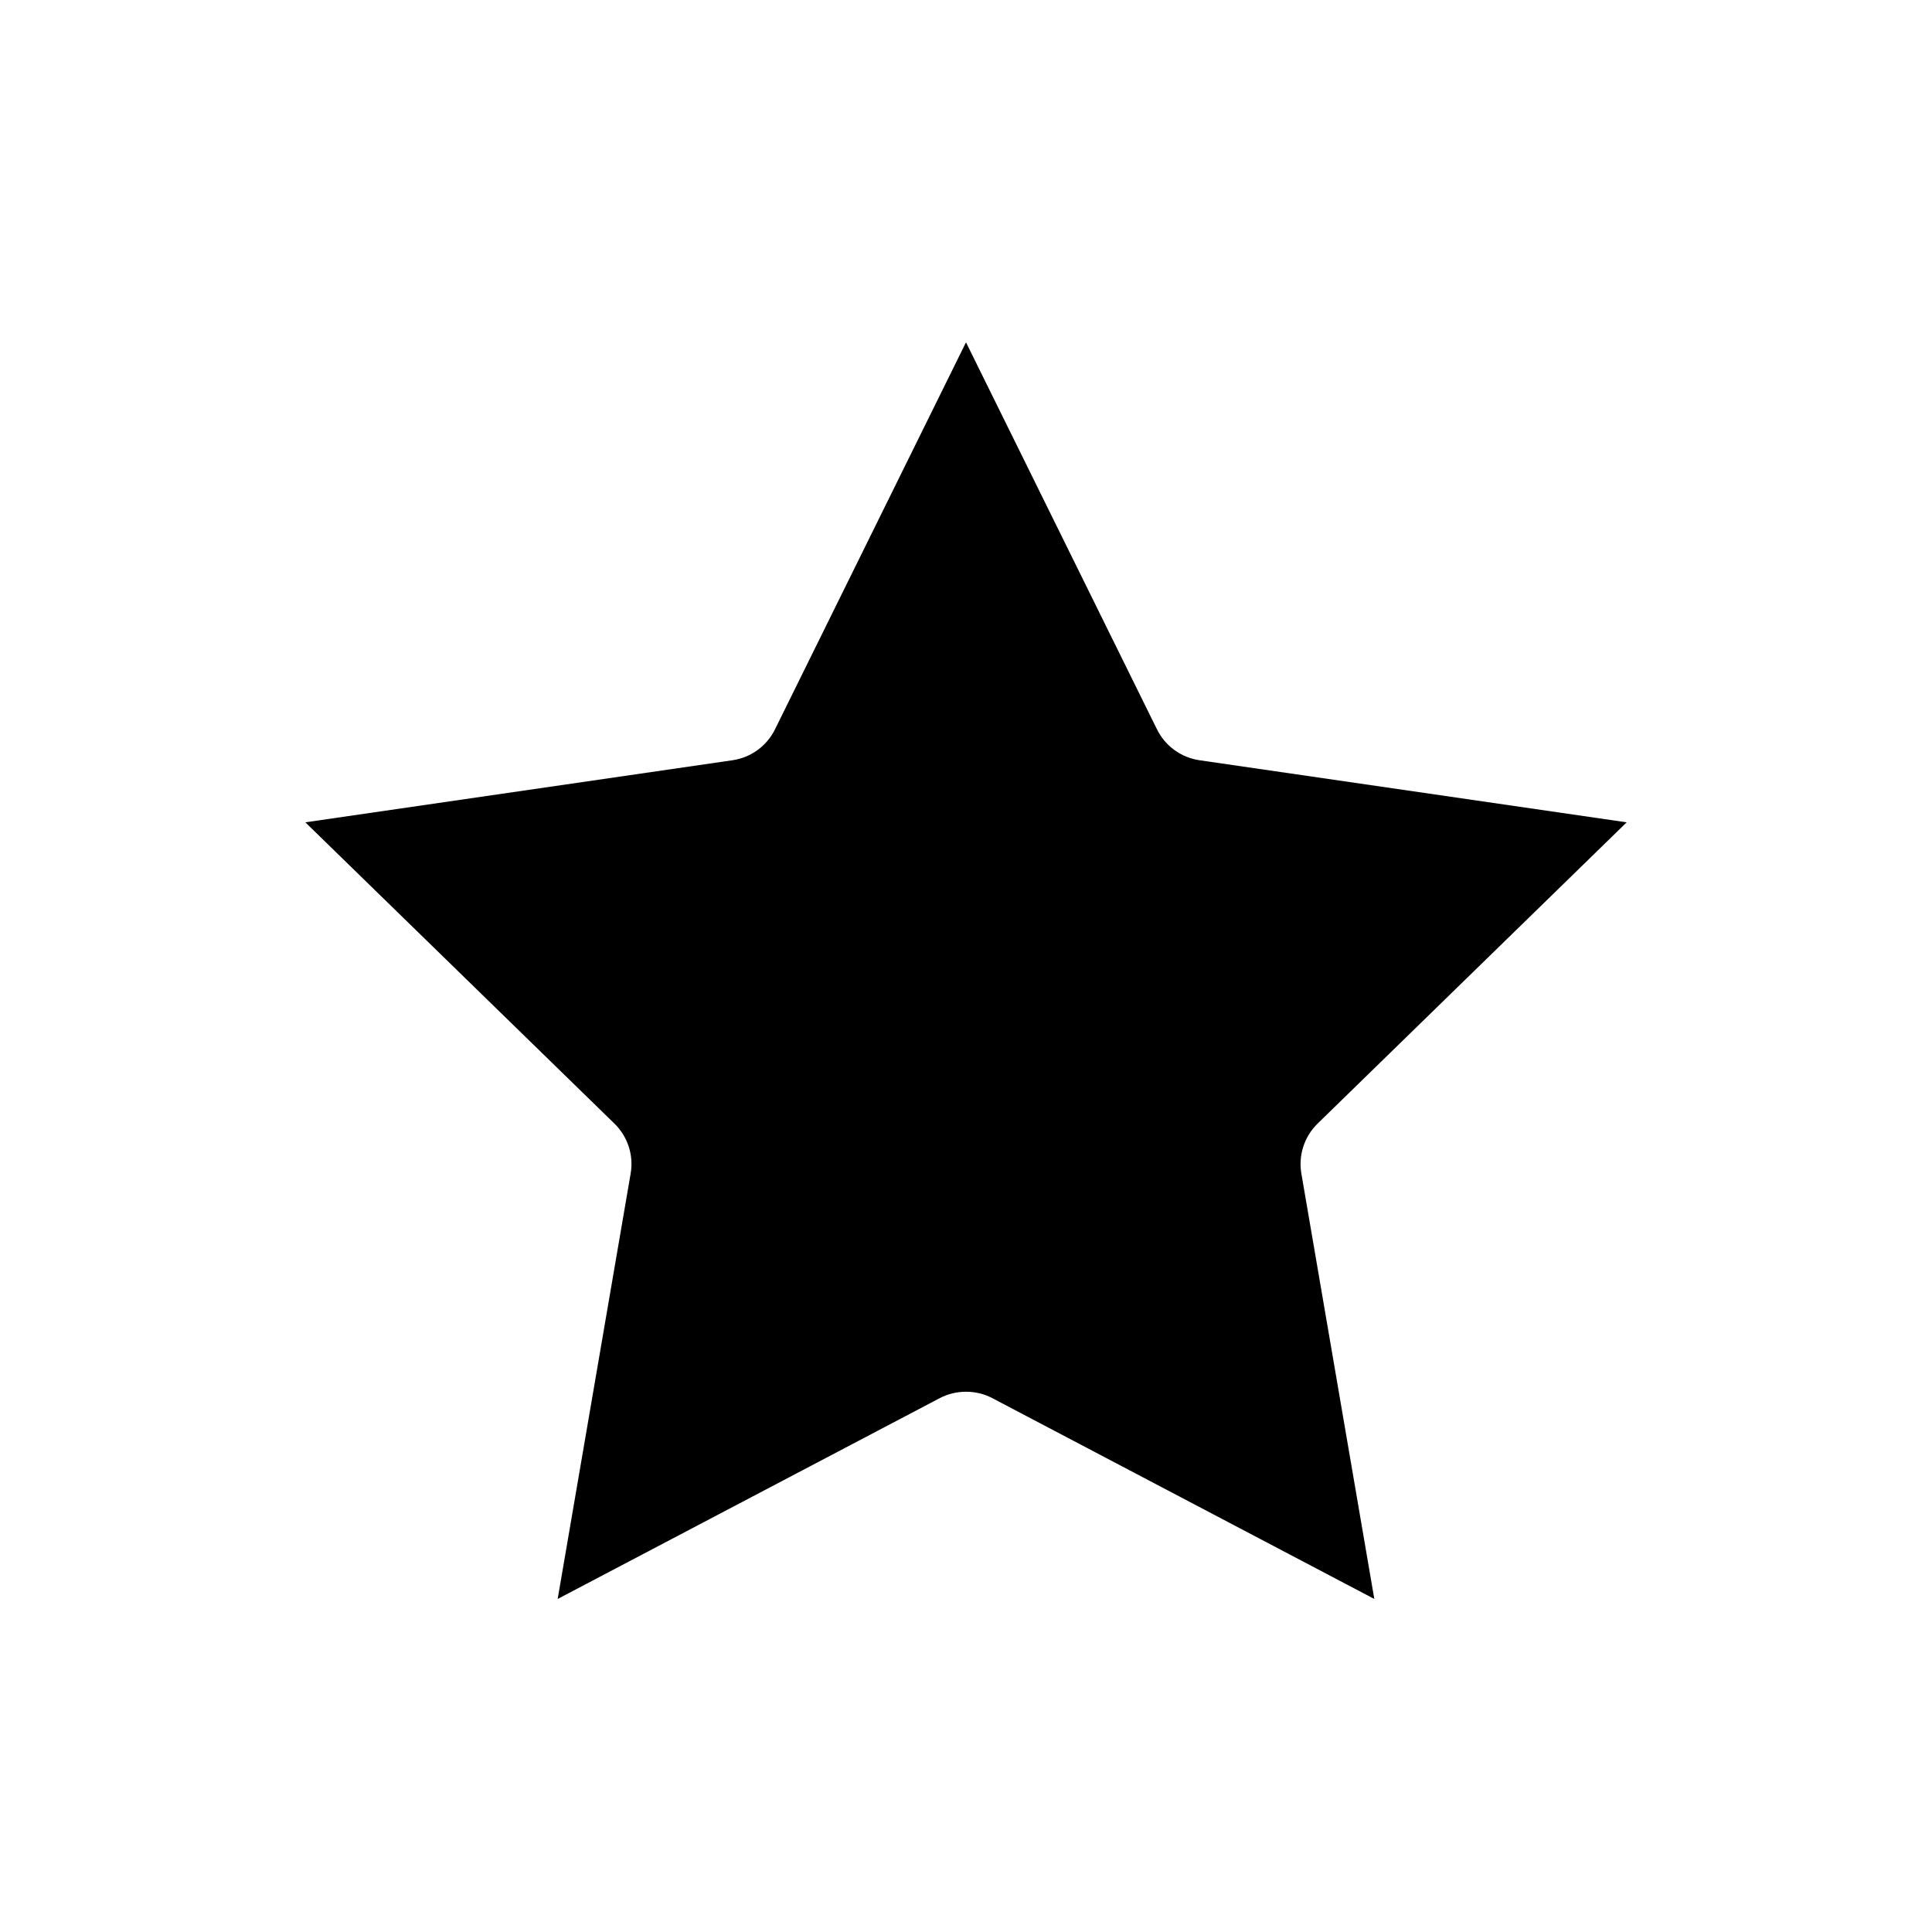 <?xml version="1.0" encoding="UTF-8"?>
<!-- Uploaded to: SVG Repo, www.svgrepo.com, Generator: SVG Repo Mixer Tools -->
<svg fill="#000000" width="800px" height="800px" version="1.1" viewBox="144 144 512 512" xmlns="http://www.w3.org/2000/svg">
 <path d="m450.62 337.3-50.621-102.58-50.629 102.58c-2.172 4.402-6.371 7.457-11.242 8.172l-113.21 16.453 81.922 79.848c3.519 3.434 5.129 8.383 4.289 13.227l-19.34 112.74 101.27-53.227c4.266-2.25 9.621-2.25 13.898 0l101.25 53.227-19.332-112.74c-0.828-4.848 0.777-9.789 4.293-13.227l81.918-79.848-113.21-16.453c-4.875-0.711-9.078-3.766-11.246-8.172z"/>
</svg>